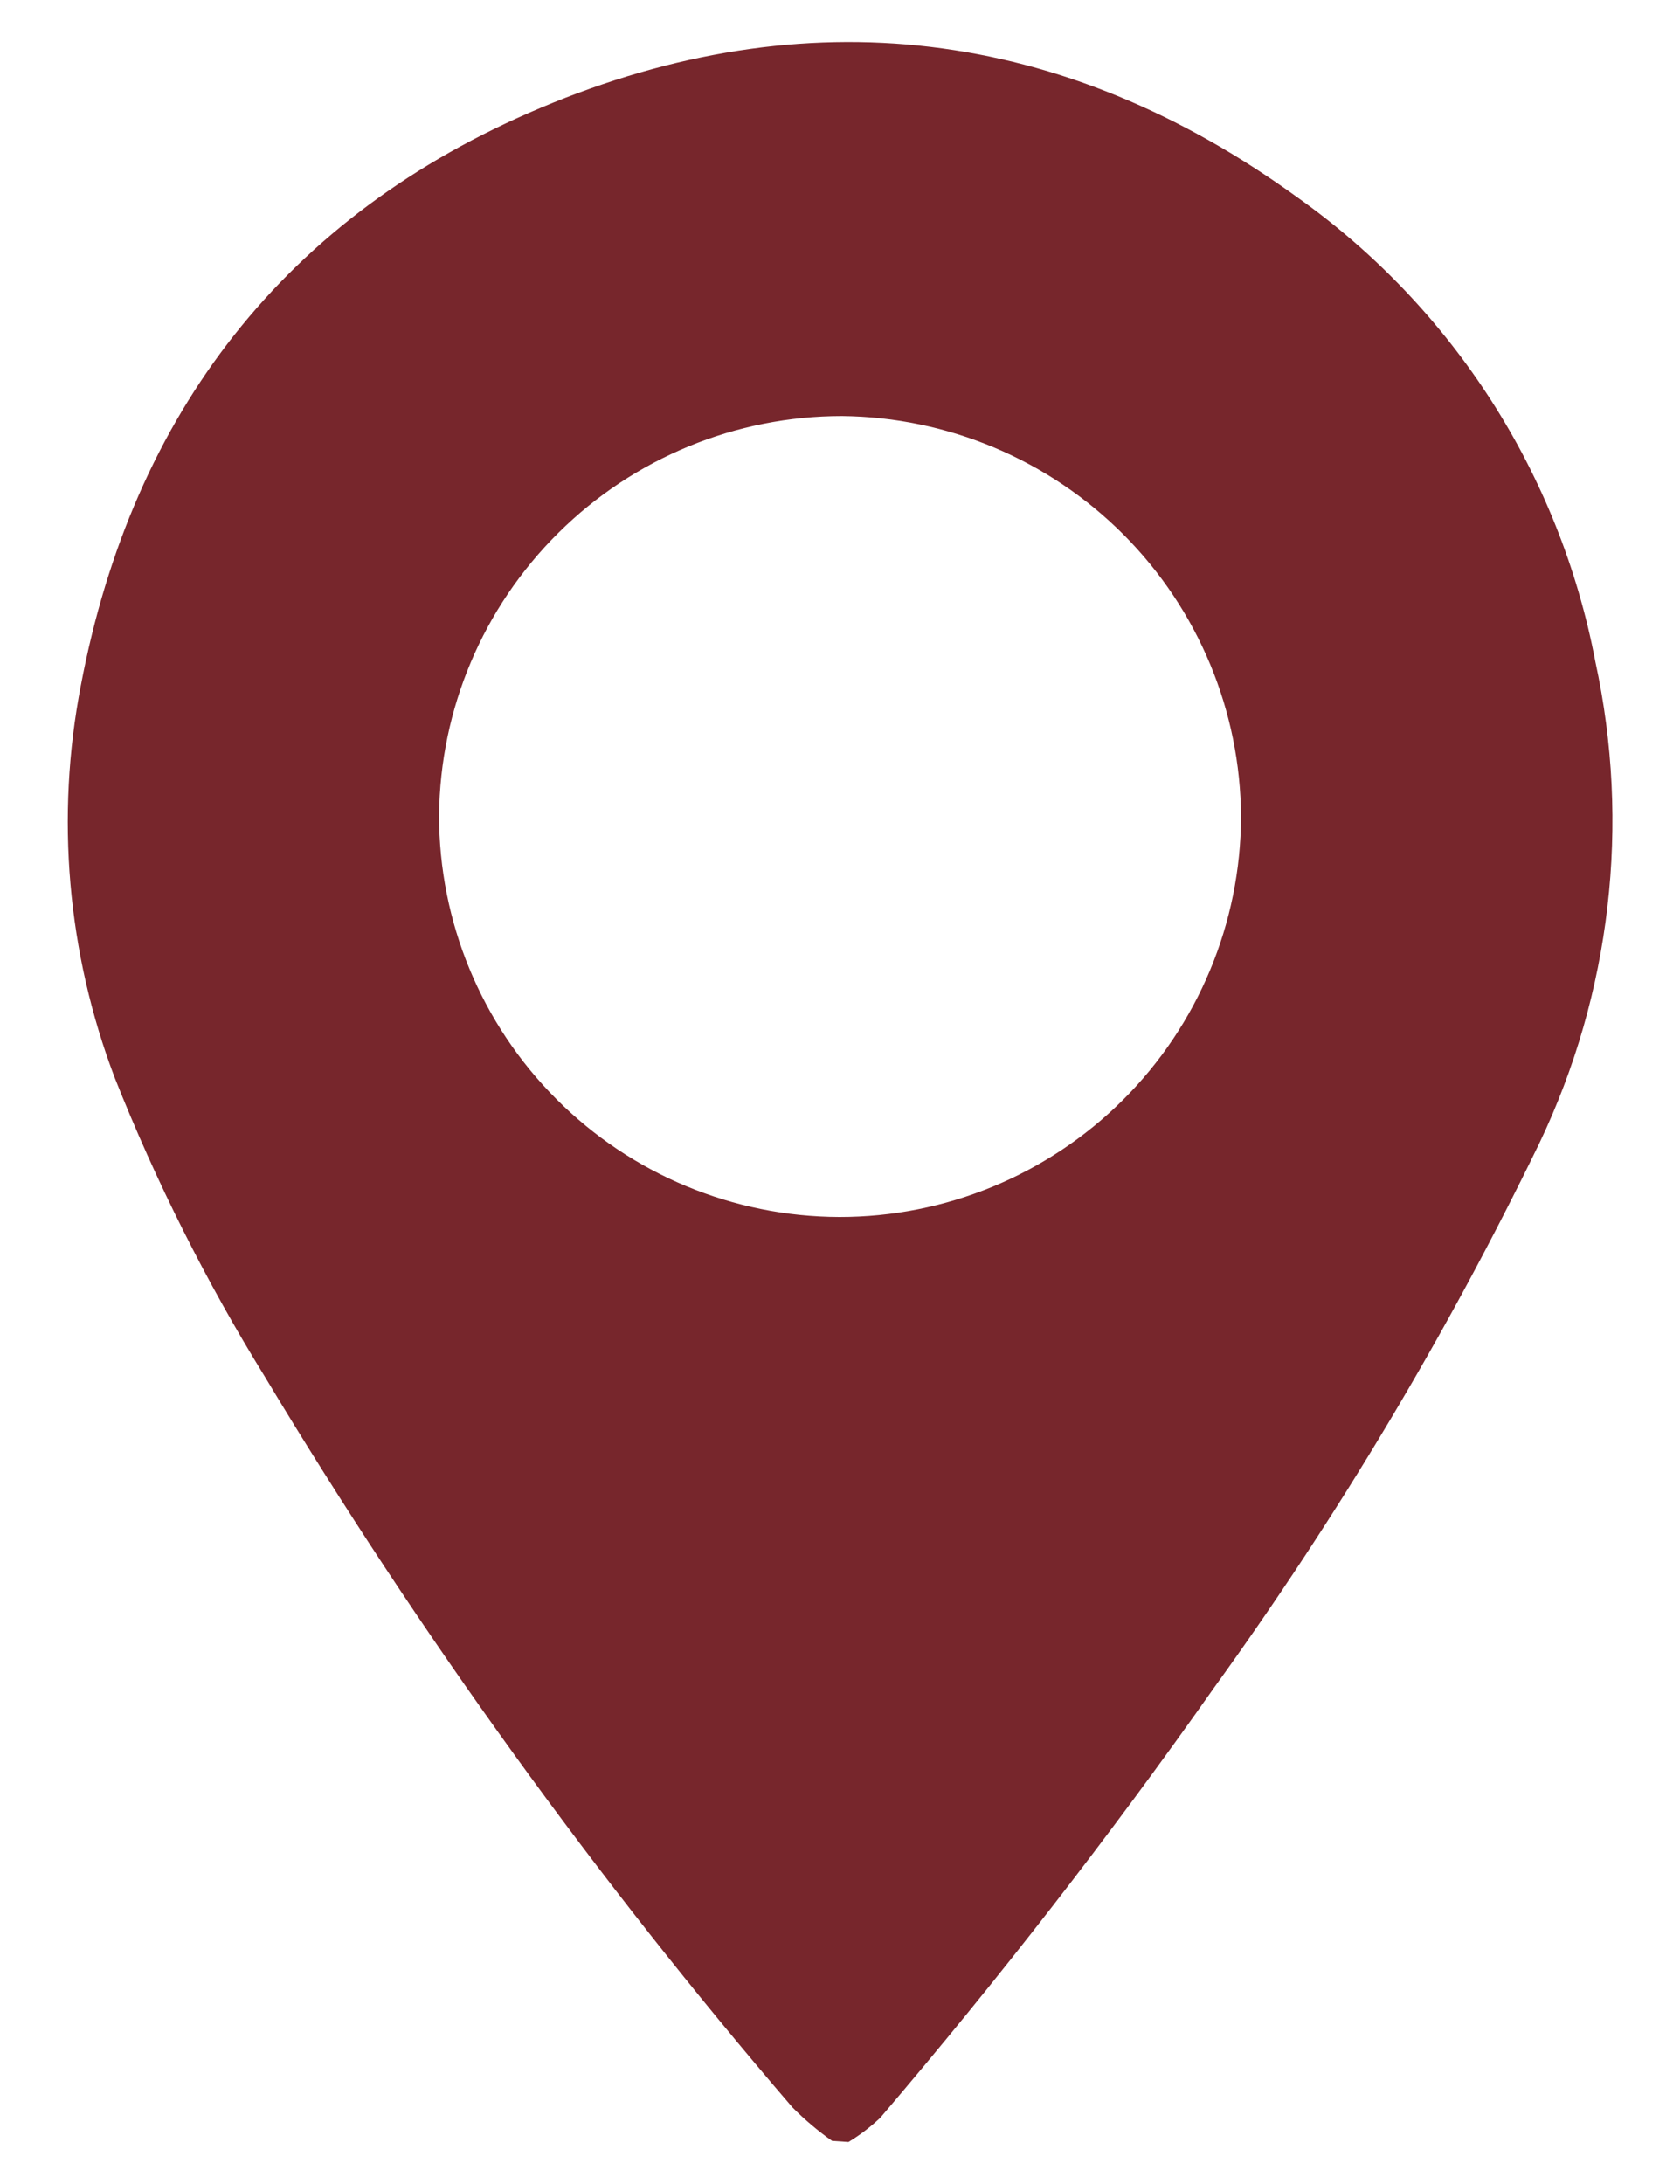 <svg width="20" height="26" viewBox="0 0 20 26" fill="none" xmlns="http://www.w3.org/2000/svg">
<path d="M9.906 25.487C9.737 25.368 9.579 25.234 9.433 25.087C7.099 22.37 4.999 19.461 3.154 16.391C2.455 15.259 1.857 14.068 1.366 12.831C0.8 11.341 0.66 9.723 0.963 8.158C1.577 4.915 3.404 2.561 6.433 1.285C9.596 -0.049 12.65 0.325 15.446 2.35C17.298 3.666 18.569 5.648 18.993 7.88C19.412 9.809 19.177 11.823 18.328 13.605C17.226 15.877 15.929 18.048 14.451 20.095C13.208 21.86 11.884 23.566 10.479 25.212C10.363 25.321 10.237 25.418 10.101 25.5L9.906 25.487ZM9.992 14.488C11.258 14.489 12.471 13.988 13.368 13.095C14.264 12.202 14.77 10.99 14.774 9.725C14.768 8.466 14.266 7.259 13.377 6.366C12.488 5.473 11.284 4.966 10.024 4.953C8.76 4.953 7.546 5.452 6.648 6.343C5.749 7.233 5.239 8.441 5.227 9.706C5.226 10.972 5.727 12.186 6.621 13.082C7.514 13.979 8.727 14.484 9.992 14.488Z" fill="#77262C"/>
</svg>
